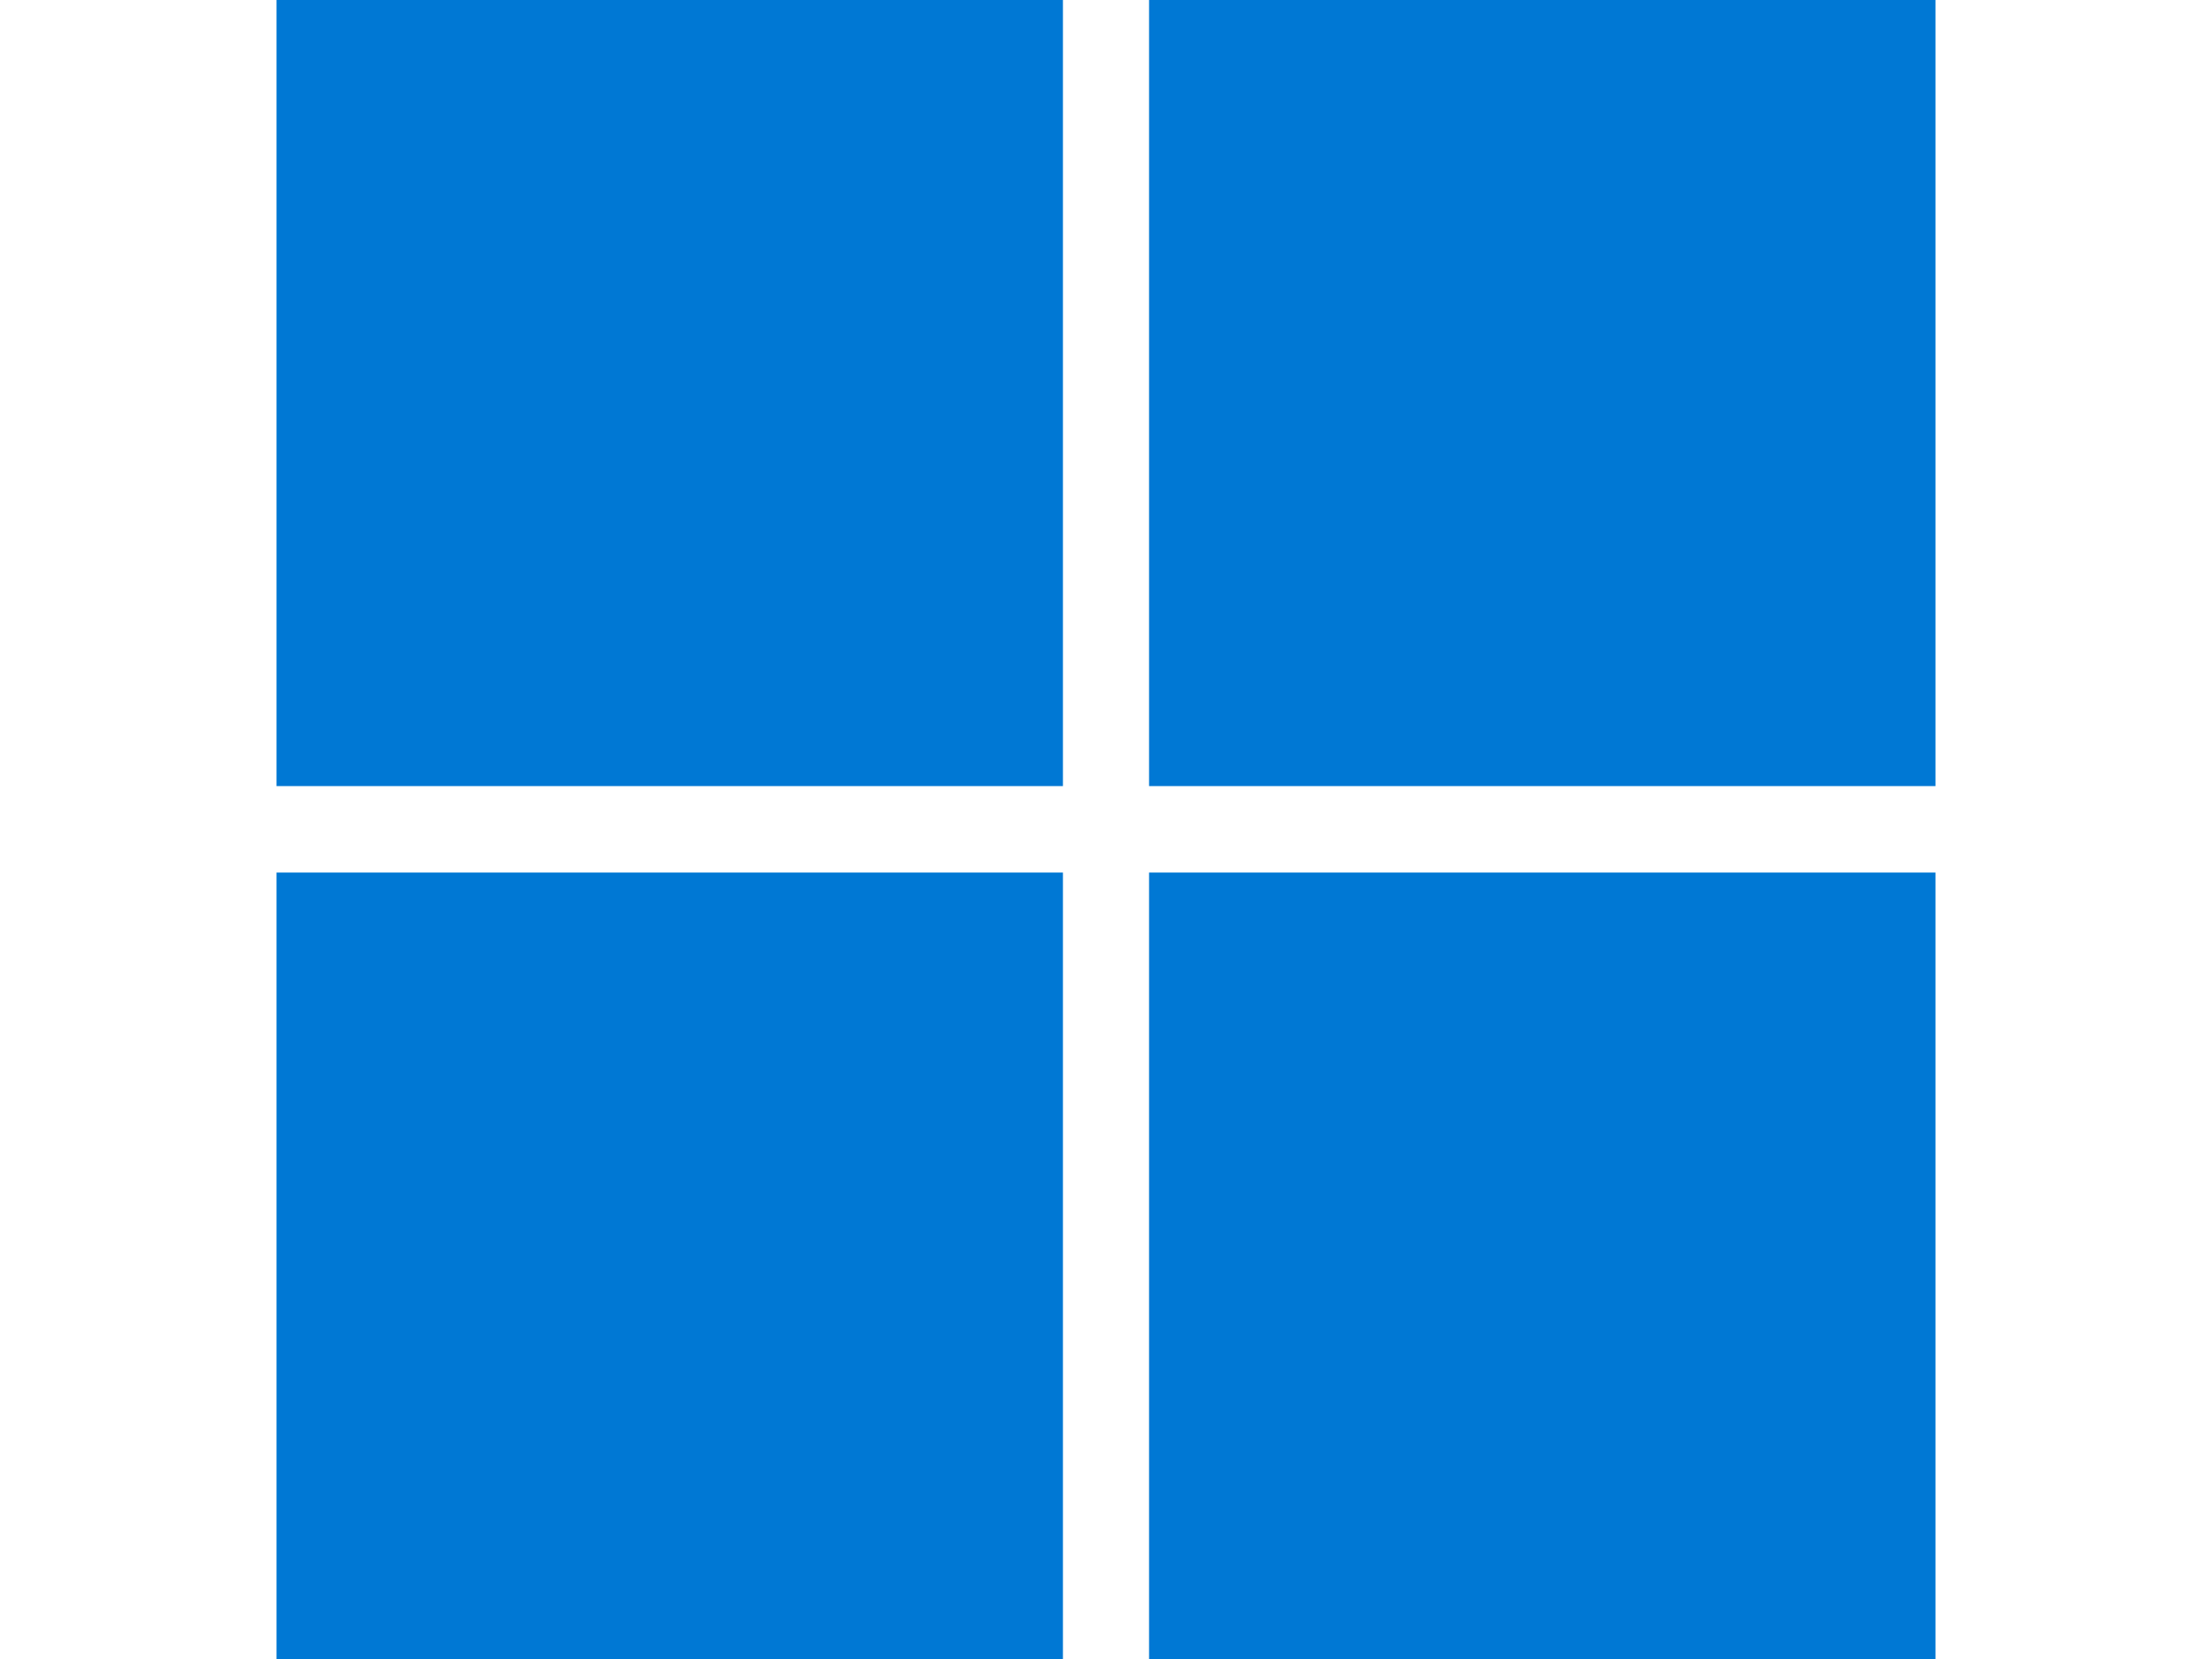 <svg role="img" viewBox="0 0 24 24" xmlns="http://www.w3.org/2000/svg" fill="#0078D4" width="32px" class="h-6 xs:h-8"><path d="M0,0H11.377V11.372H0ZM12.623,0H24V11.372H12.623ZM0,12.623H11.377V24H0Zm12.623,0H24V24H12.623"></path></svg>